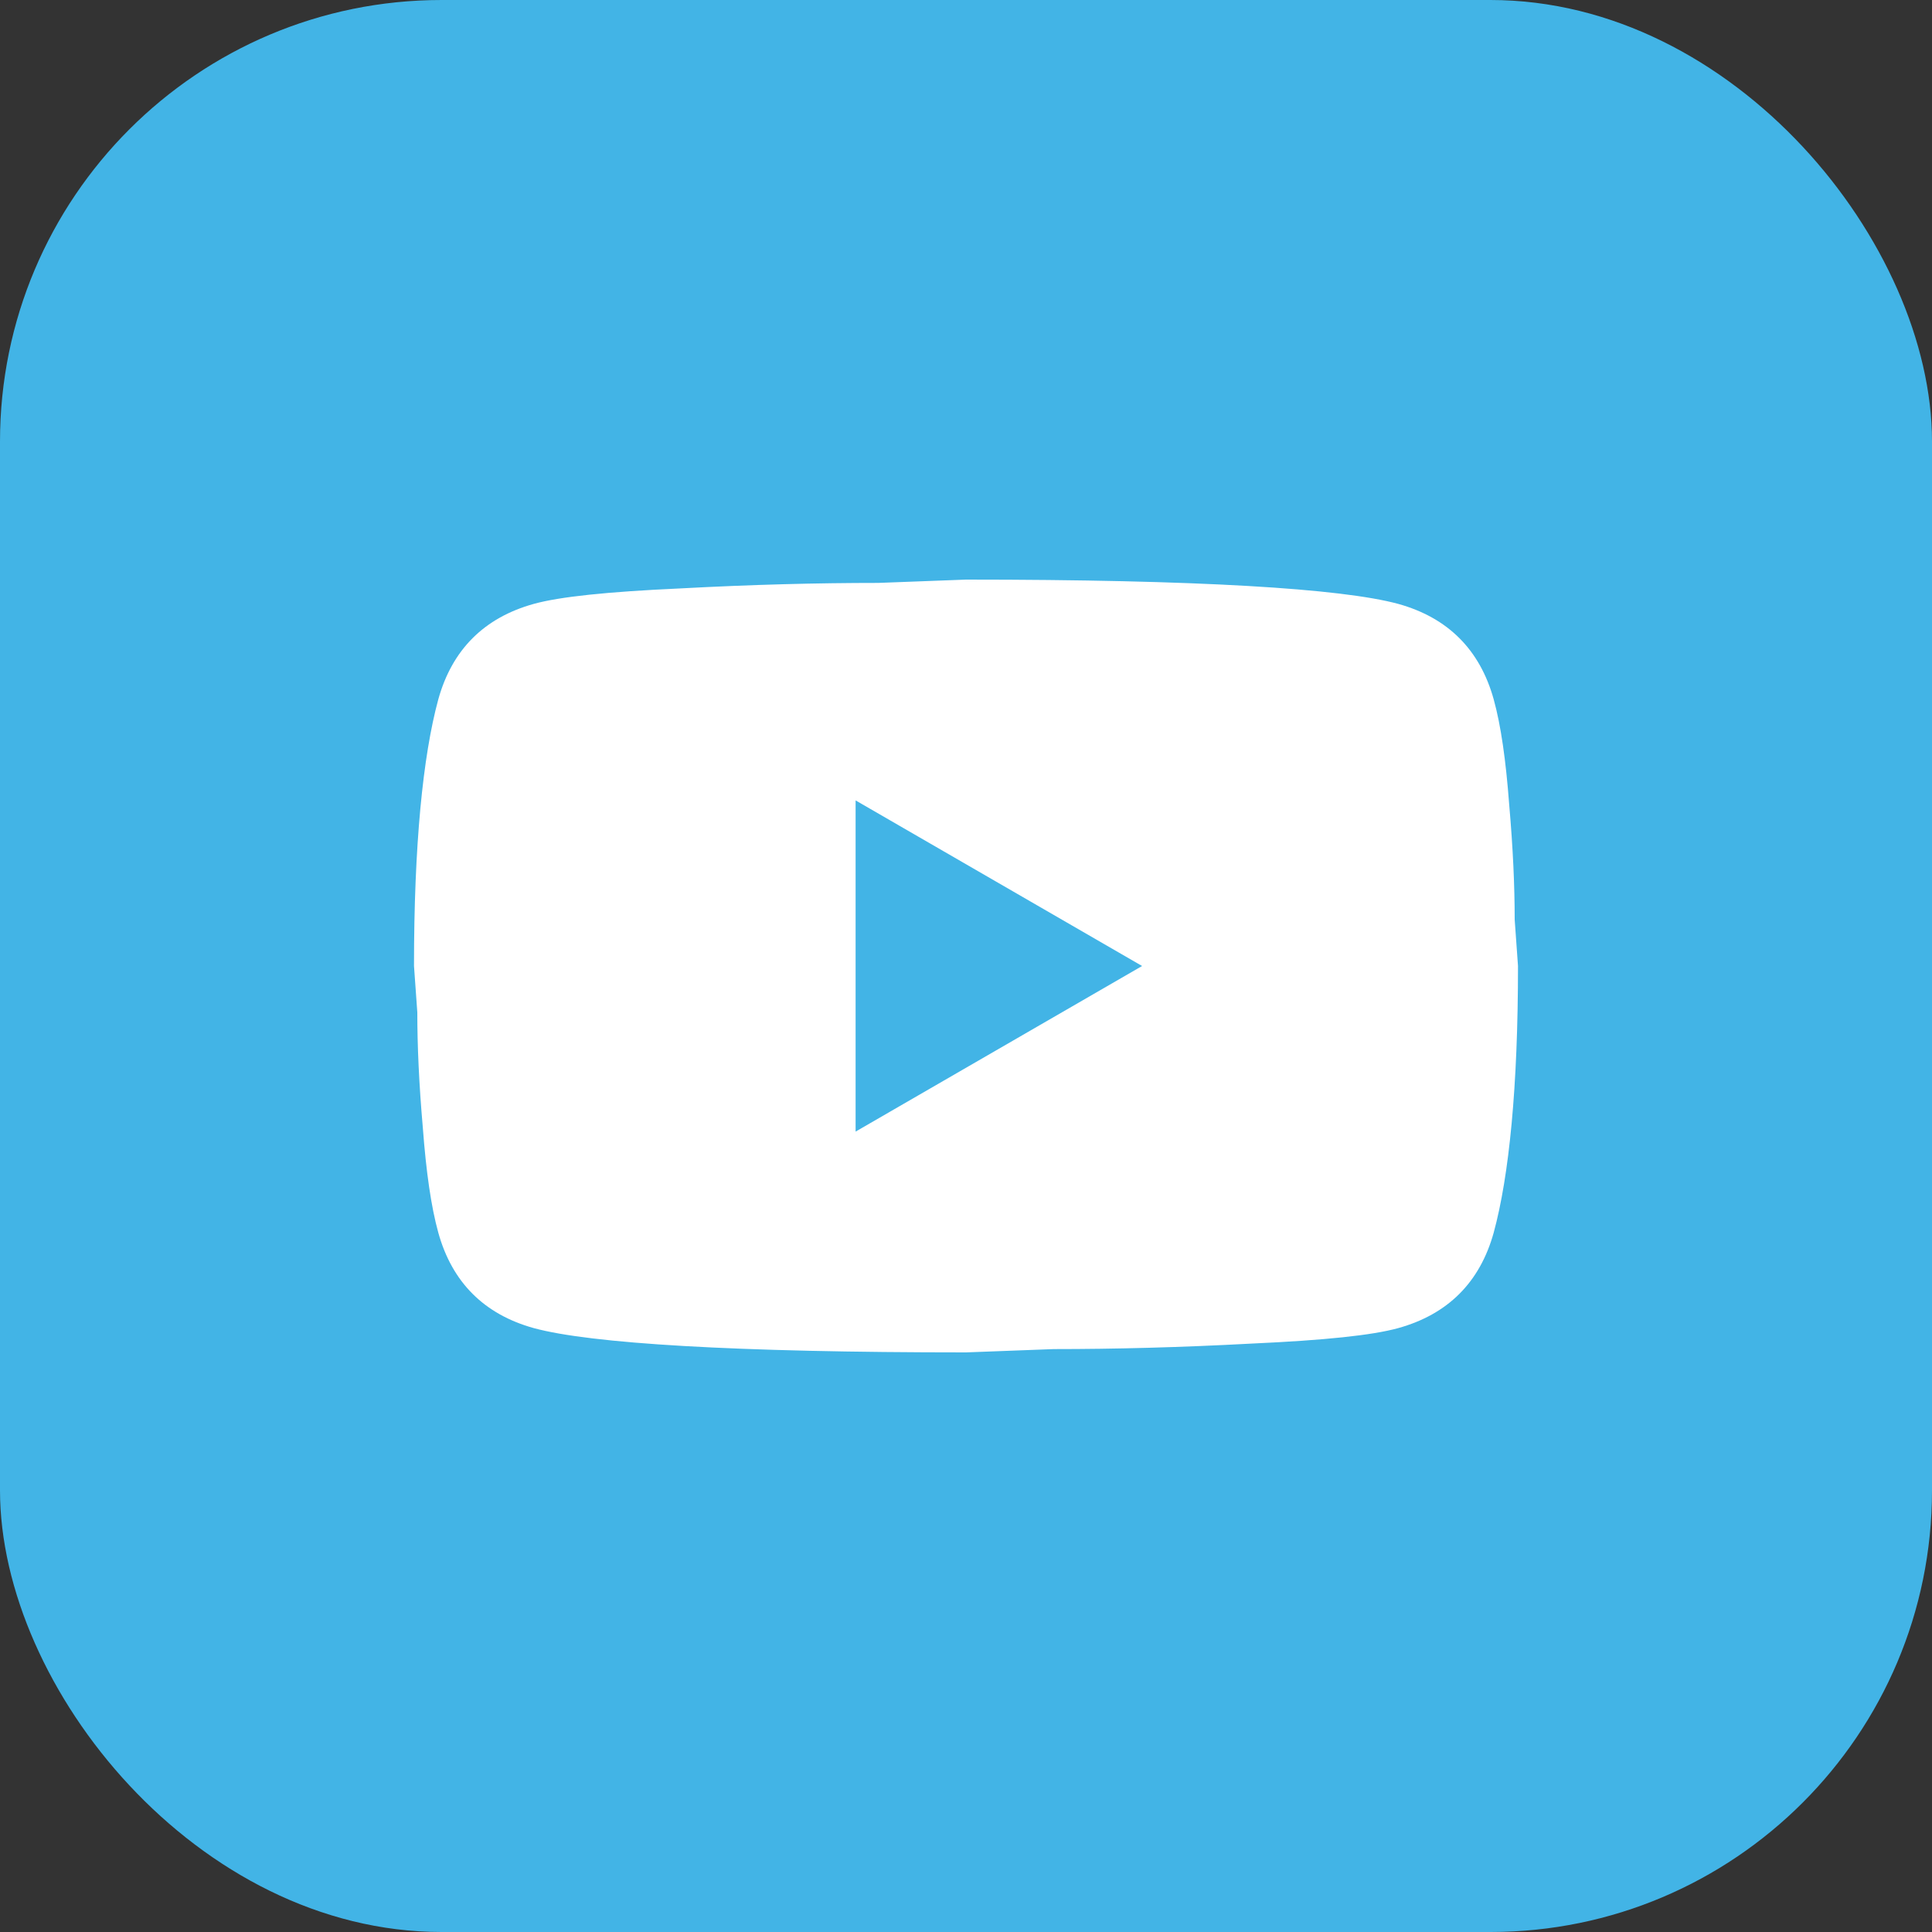 <svg width="35" height="35" viewBox="0 0 35 35" fill="none" xmlns="http://www.w3.org/2000/svg">
<rect x="0" y="0" width="35" height="35" fill="#333333" stroke="none"/>
<rect width="35" height="35" rx="8" fill="#42B4E6"/>
<path d="M15.5 20.5L20.69 17.5L15.5 14.5V20.5ZM27.06 12.67C27.19 13.14 27.28 13.77 27.34 14.57C27.41 15.37 27.44 16.06 27.44 16.66L27.5 17.5C27.5 19.69 27.34 21.3 27.06 22.33C26.81 23.23 26.23 23.81 25.33 24.06C24.86 24.19 24 24.28 22.68 24.34C21.38 24.41 20.19 24.44 19.09 24.44L17.5 24.5C13.31 24.5 10.7 24.34 9.67 24.06C8.77 23.81 8.19 23.23 7.94 22.33C7.81 21.86 7.72 21.23 7.66 20.43C7.59 19.63 7.56 18.94 7.56 18.34L7.5 17.5C7.5 15.31 7.66 13.7 7.94 12.67C8.19 11.77 8.77 11.19 9.67 10.94C10.14 10.81 11 10.72 12.32 10.66C13.62 10.59 14.81 10.56 15.91 10.56L17.5 10.5C21.69 10.5 24.3 10.66 25.33 10.94C26.23 11.19 26.81 11.77 27.06 12.67Z" fill="white"/>
</svg>

